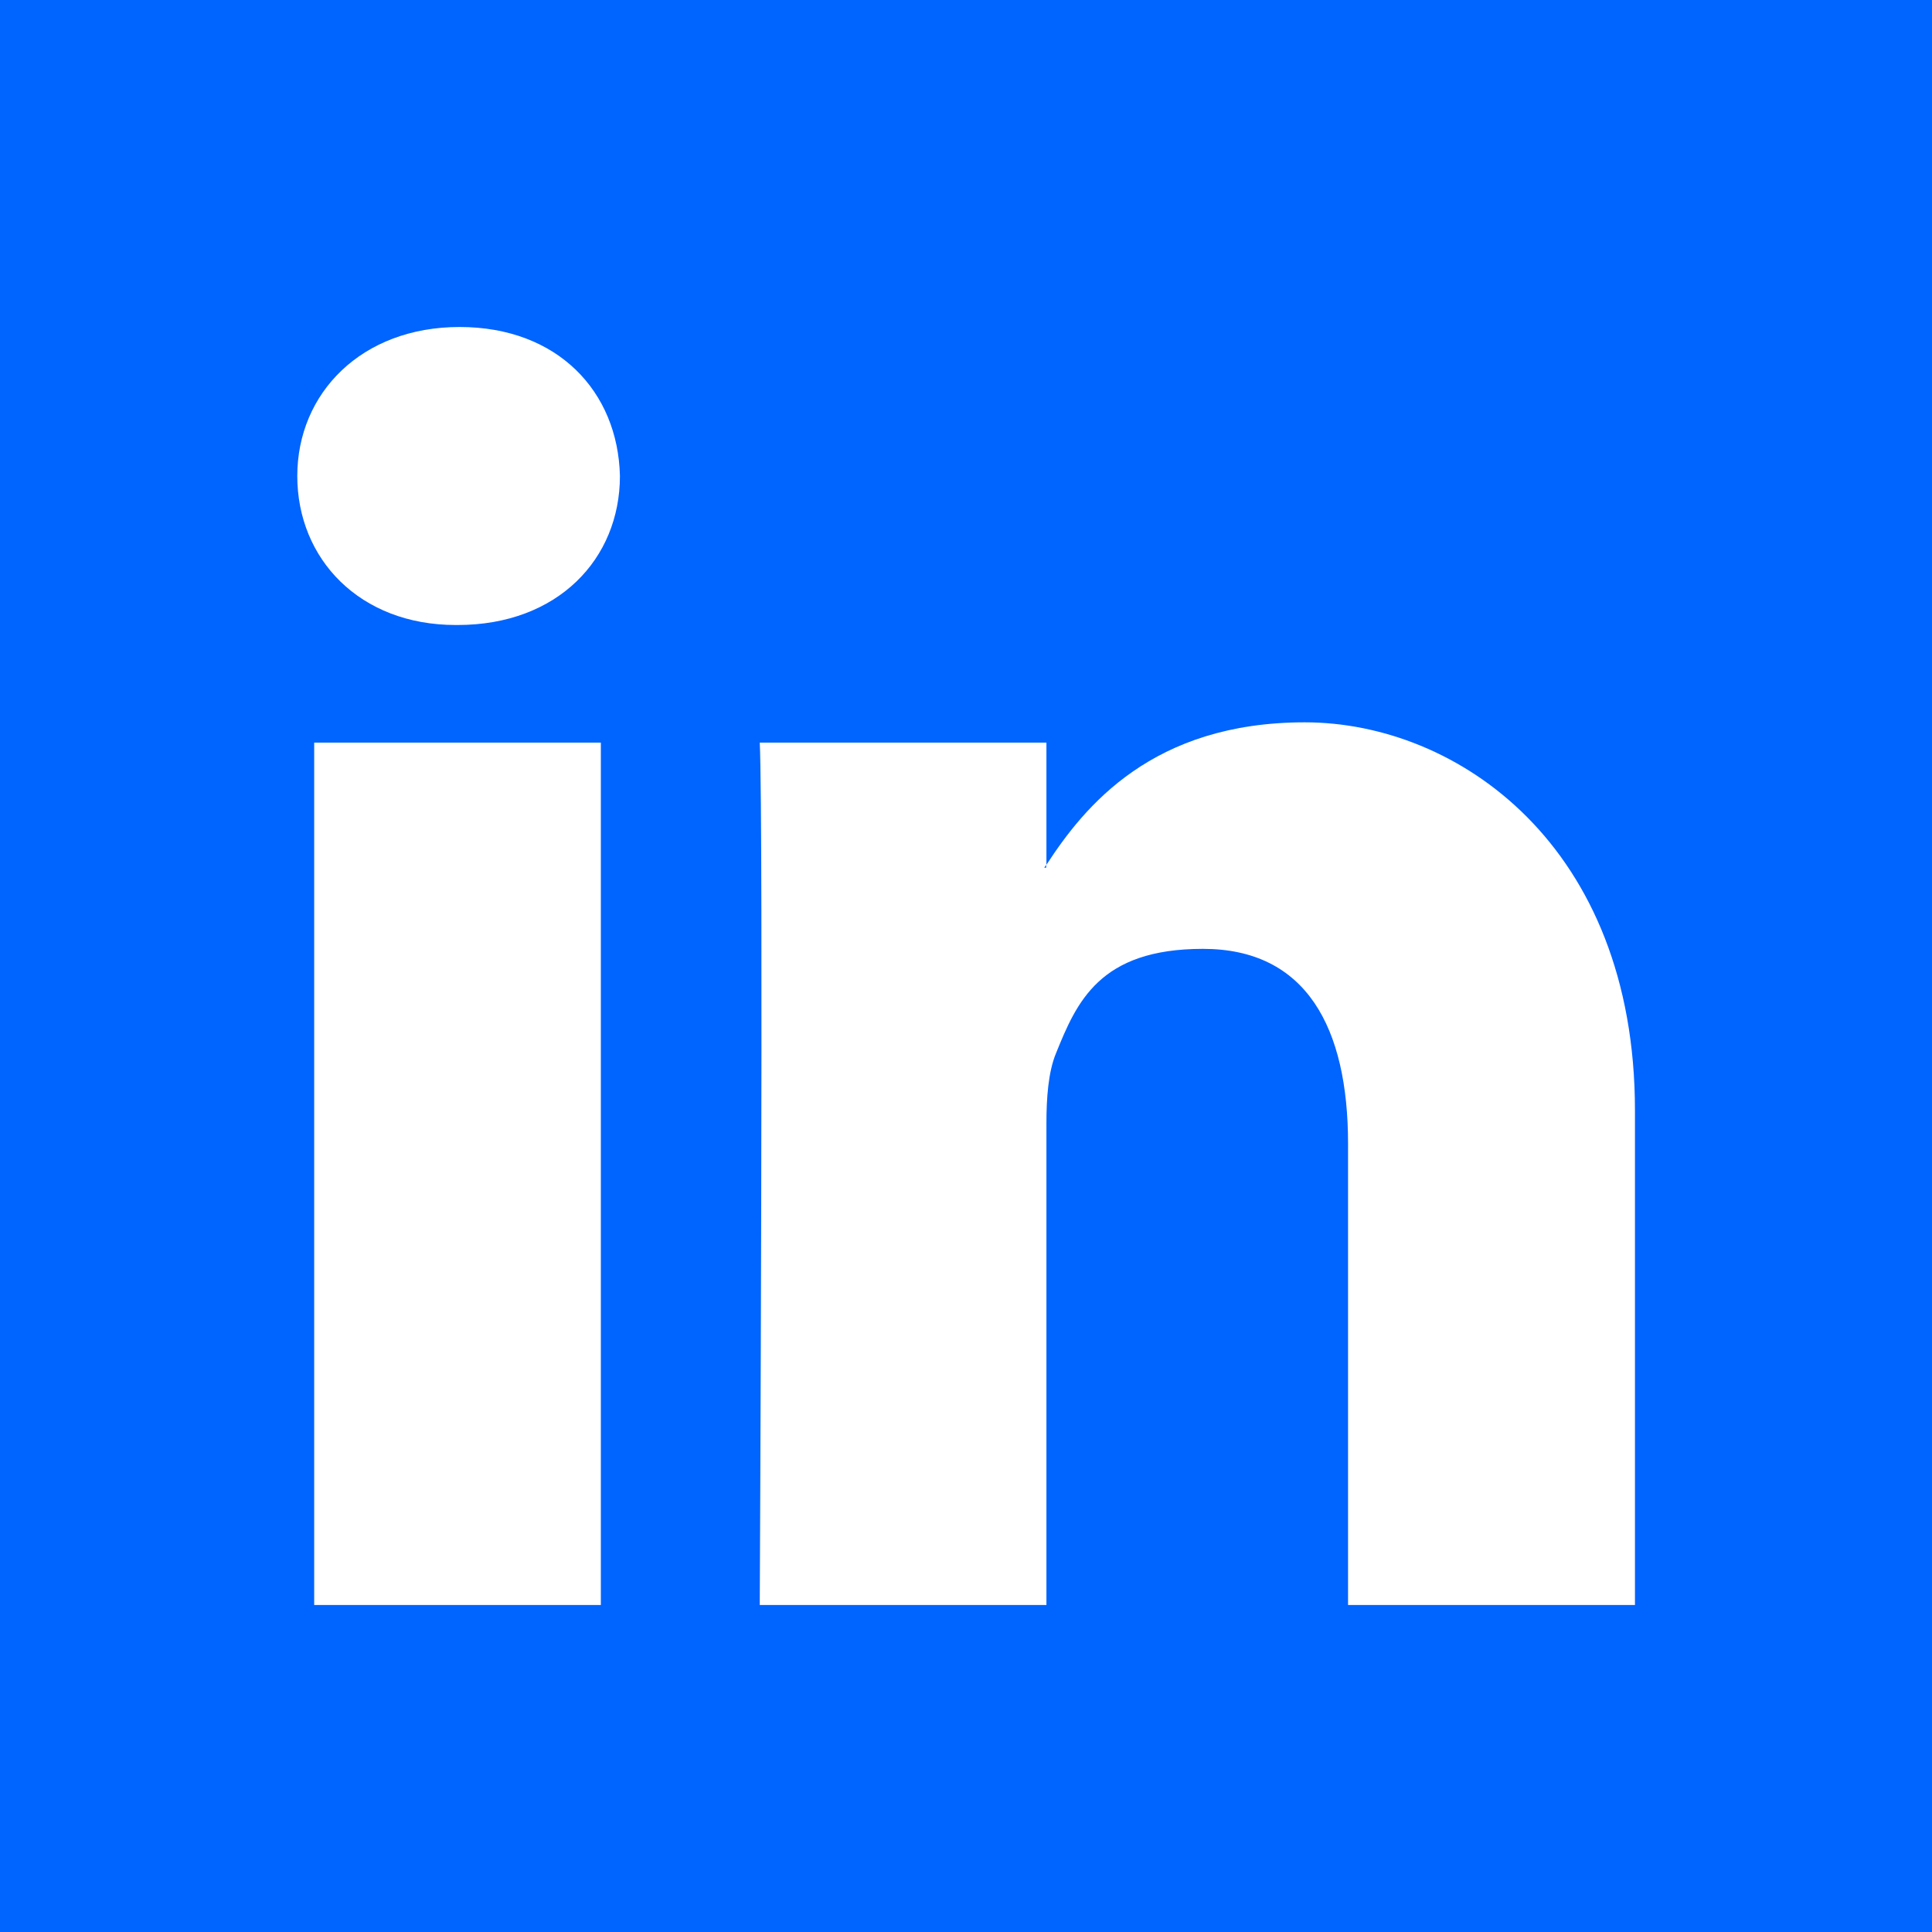 <?xml version="1.0" encoding="UTF-8"?>
<svg id="Layer_1" xmlns="http://www.w3.org/2000/svg" version="1.1" viewBox="0 0 800 800">
  <!-- Generator: Adobe Illustrator 29.1.0, SVG Export Plug-In . SVG Version: 2.1.0 Build 142)  -->
  <defs>
    <style>
      .st0 {
        fill: #0064ff;
        fill-rule: evenodd;
      }
    </style>
  </defs>
  <path class="st0" d="M433.2,359.3v-1.2c-.2.4-.6.8-.8,1.2h.8Z"/>
  <path class="st0" d="M0,0v800h800V0H0ZM248.8,664.6h-118.7v-357.1h118.7v357.1ZM189.5,258.8h-.8c-39.8,0-65.6-27.4-65.6-61.7s26.6-61.7,67.2-61.7,65.6,26.7,66.4,61.7c0,34.3-25.7,61.7-67.2,61.7ZM676.9,664.6h-118.7v-191c0-48-17.2-80.7-60.1-80.7s-52.3,22.1-60.9,43.4c-3.1,7.6-3.9,18.2-3.9,28.9v199.4h-118.7s1.6-323.6,0-357.1h118.7v50.6c15.8-24.3,43.9-59,107-59s136.7,51,136.7,160.7v204.8Z"/>
</svg>
